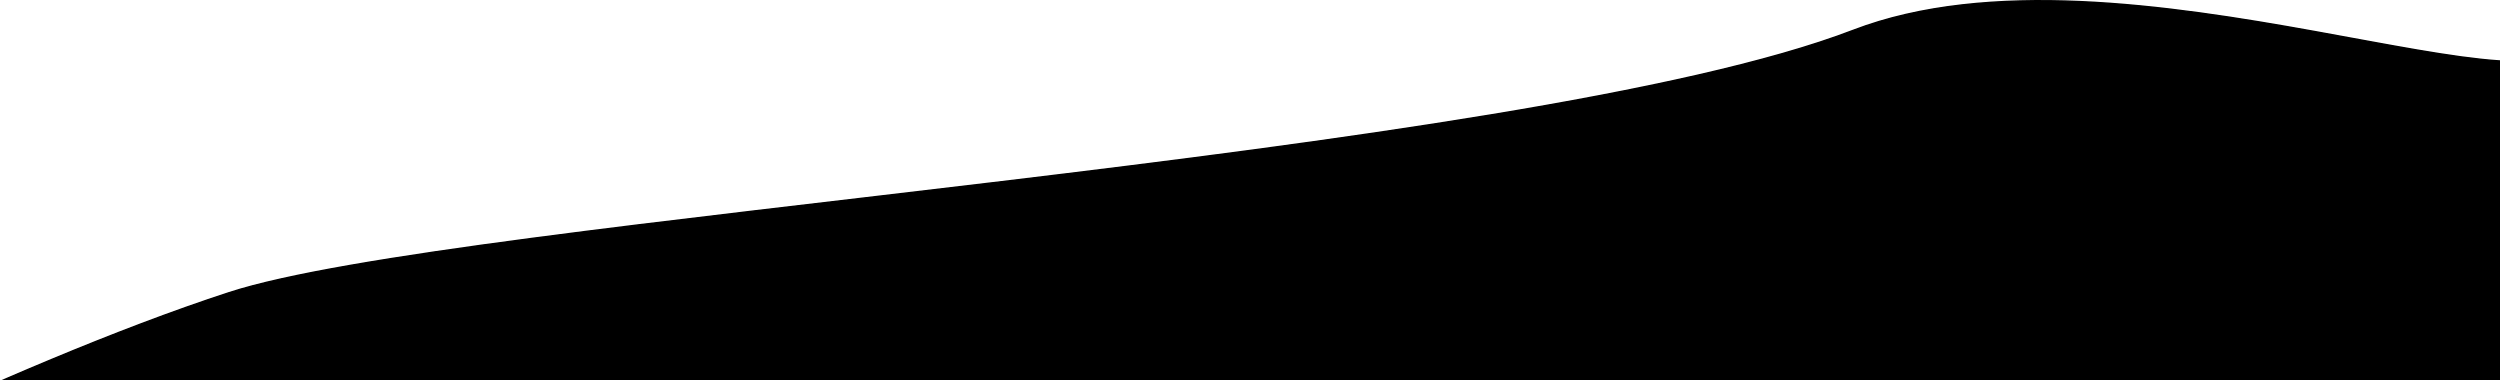 <svg width="1768" height="269" viewBox="0 0 1768 269" fill="none" xmlns="http://www.w3.org/2000/svg">
<g clip-path="url(#clip0_5426_1044)">
<path d="M1310.5 21.5C1502 -52 1820 97.153 1820 21.5V410L-206 367.5C-206 367.5 1 259.501 162 207.001C323 154.5 1074.54 112.064 1310.5 21.5Z" fill="black" stroke="black"/>
</g>
<defs>
<clipPath id="clip0_5426_1044">
<rect width="1768" height="269" fill="white"/>
</clipPath>
</defs>
</svg>
